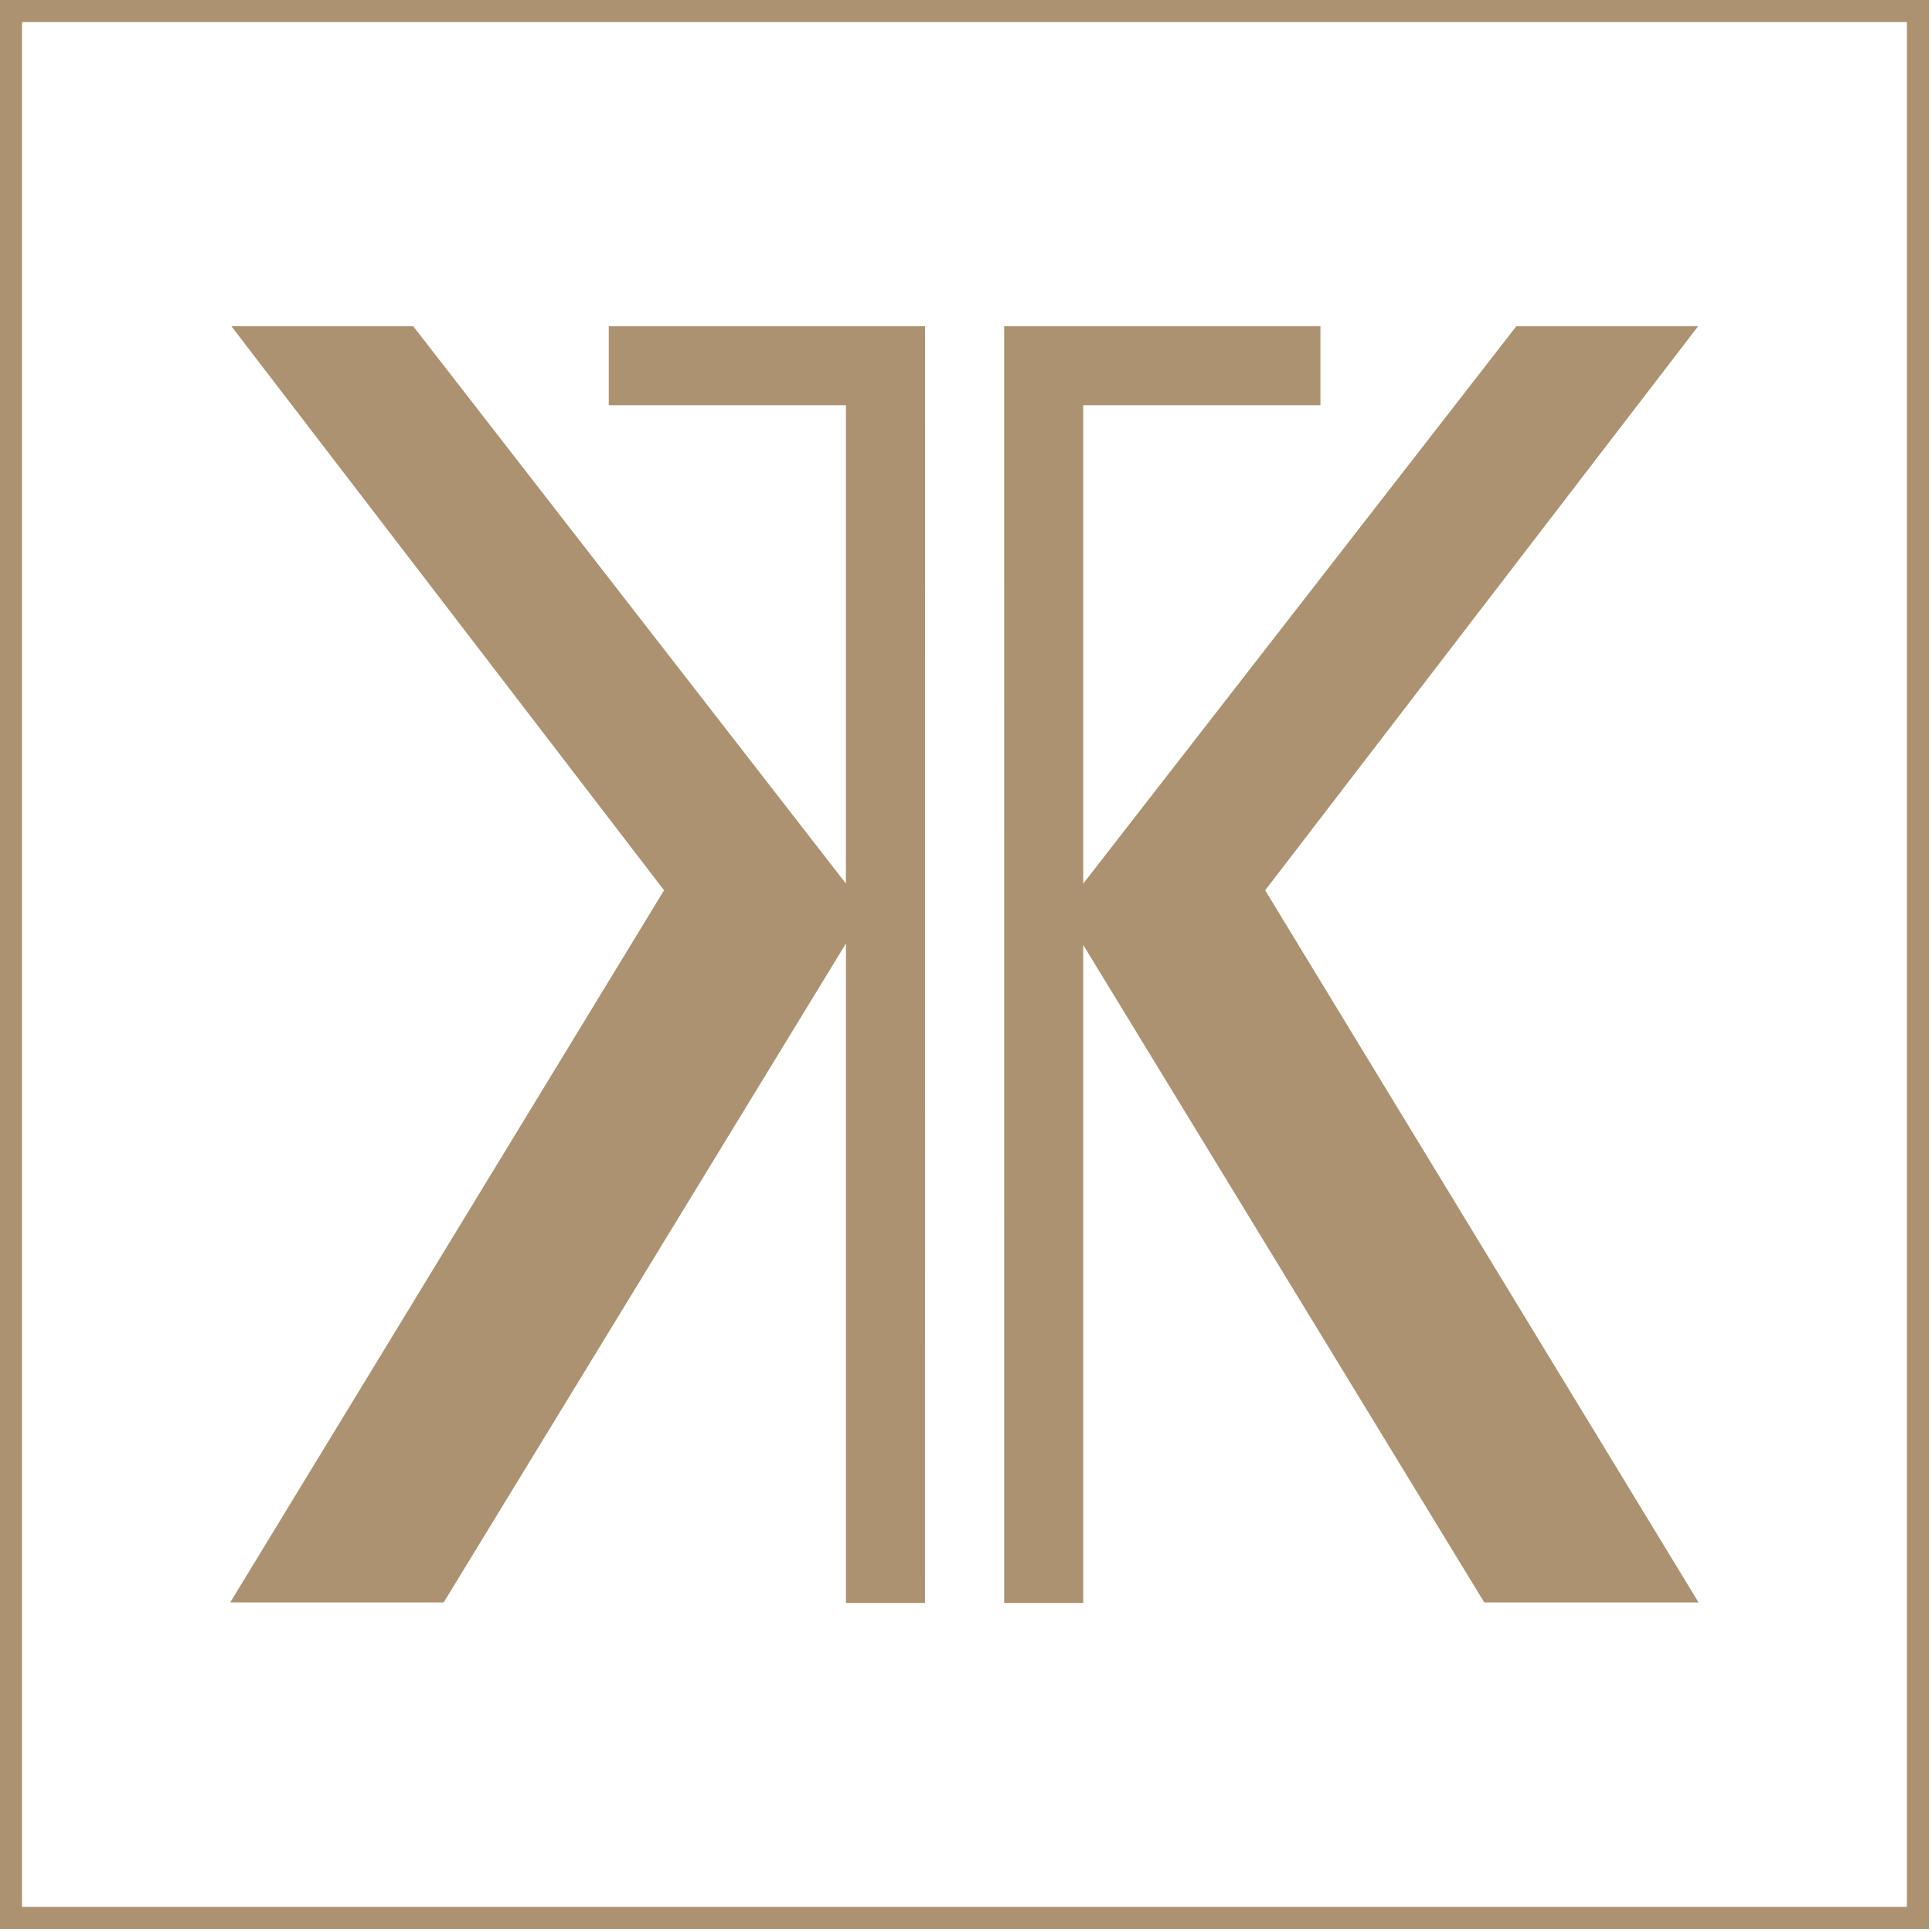<svg viewBox="0 0 66 66" height="66" width="66" xmlns="http://www.w3.org/2000/svg" class="svg-inline icon-08-logo"><g fill-rule="evenodd" fill="#AC9270"><path transform="translate(-60 -60) translate(60 60)" d="M65.895 0v65.896H0V0h65.895zm-.752.753H.753v64.39h64.39V.753zM14.117 11.145l14.781 19.039V13.843h-8.102v-2.698h10.807l-.004 43.613h-2.7V32.23L15.157 54.741H7.865l14.82-24.327-14.78-19.269h6.212zm30.991 0v2.698h-8.103v16.342L51.8 11.145h6.21L43.22 30.414l14.805 24.327h-7.32l-13.7-22.46v22.477h-2.701l-.001-43.613h10.805z"></path></g></svg>